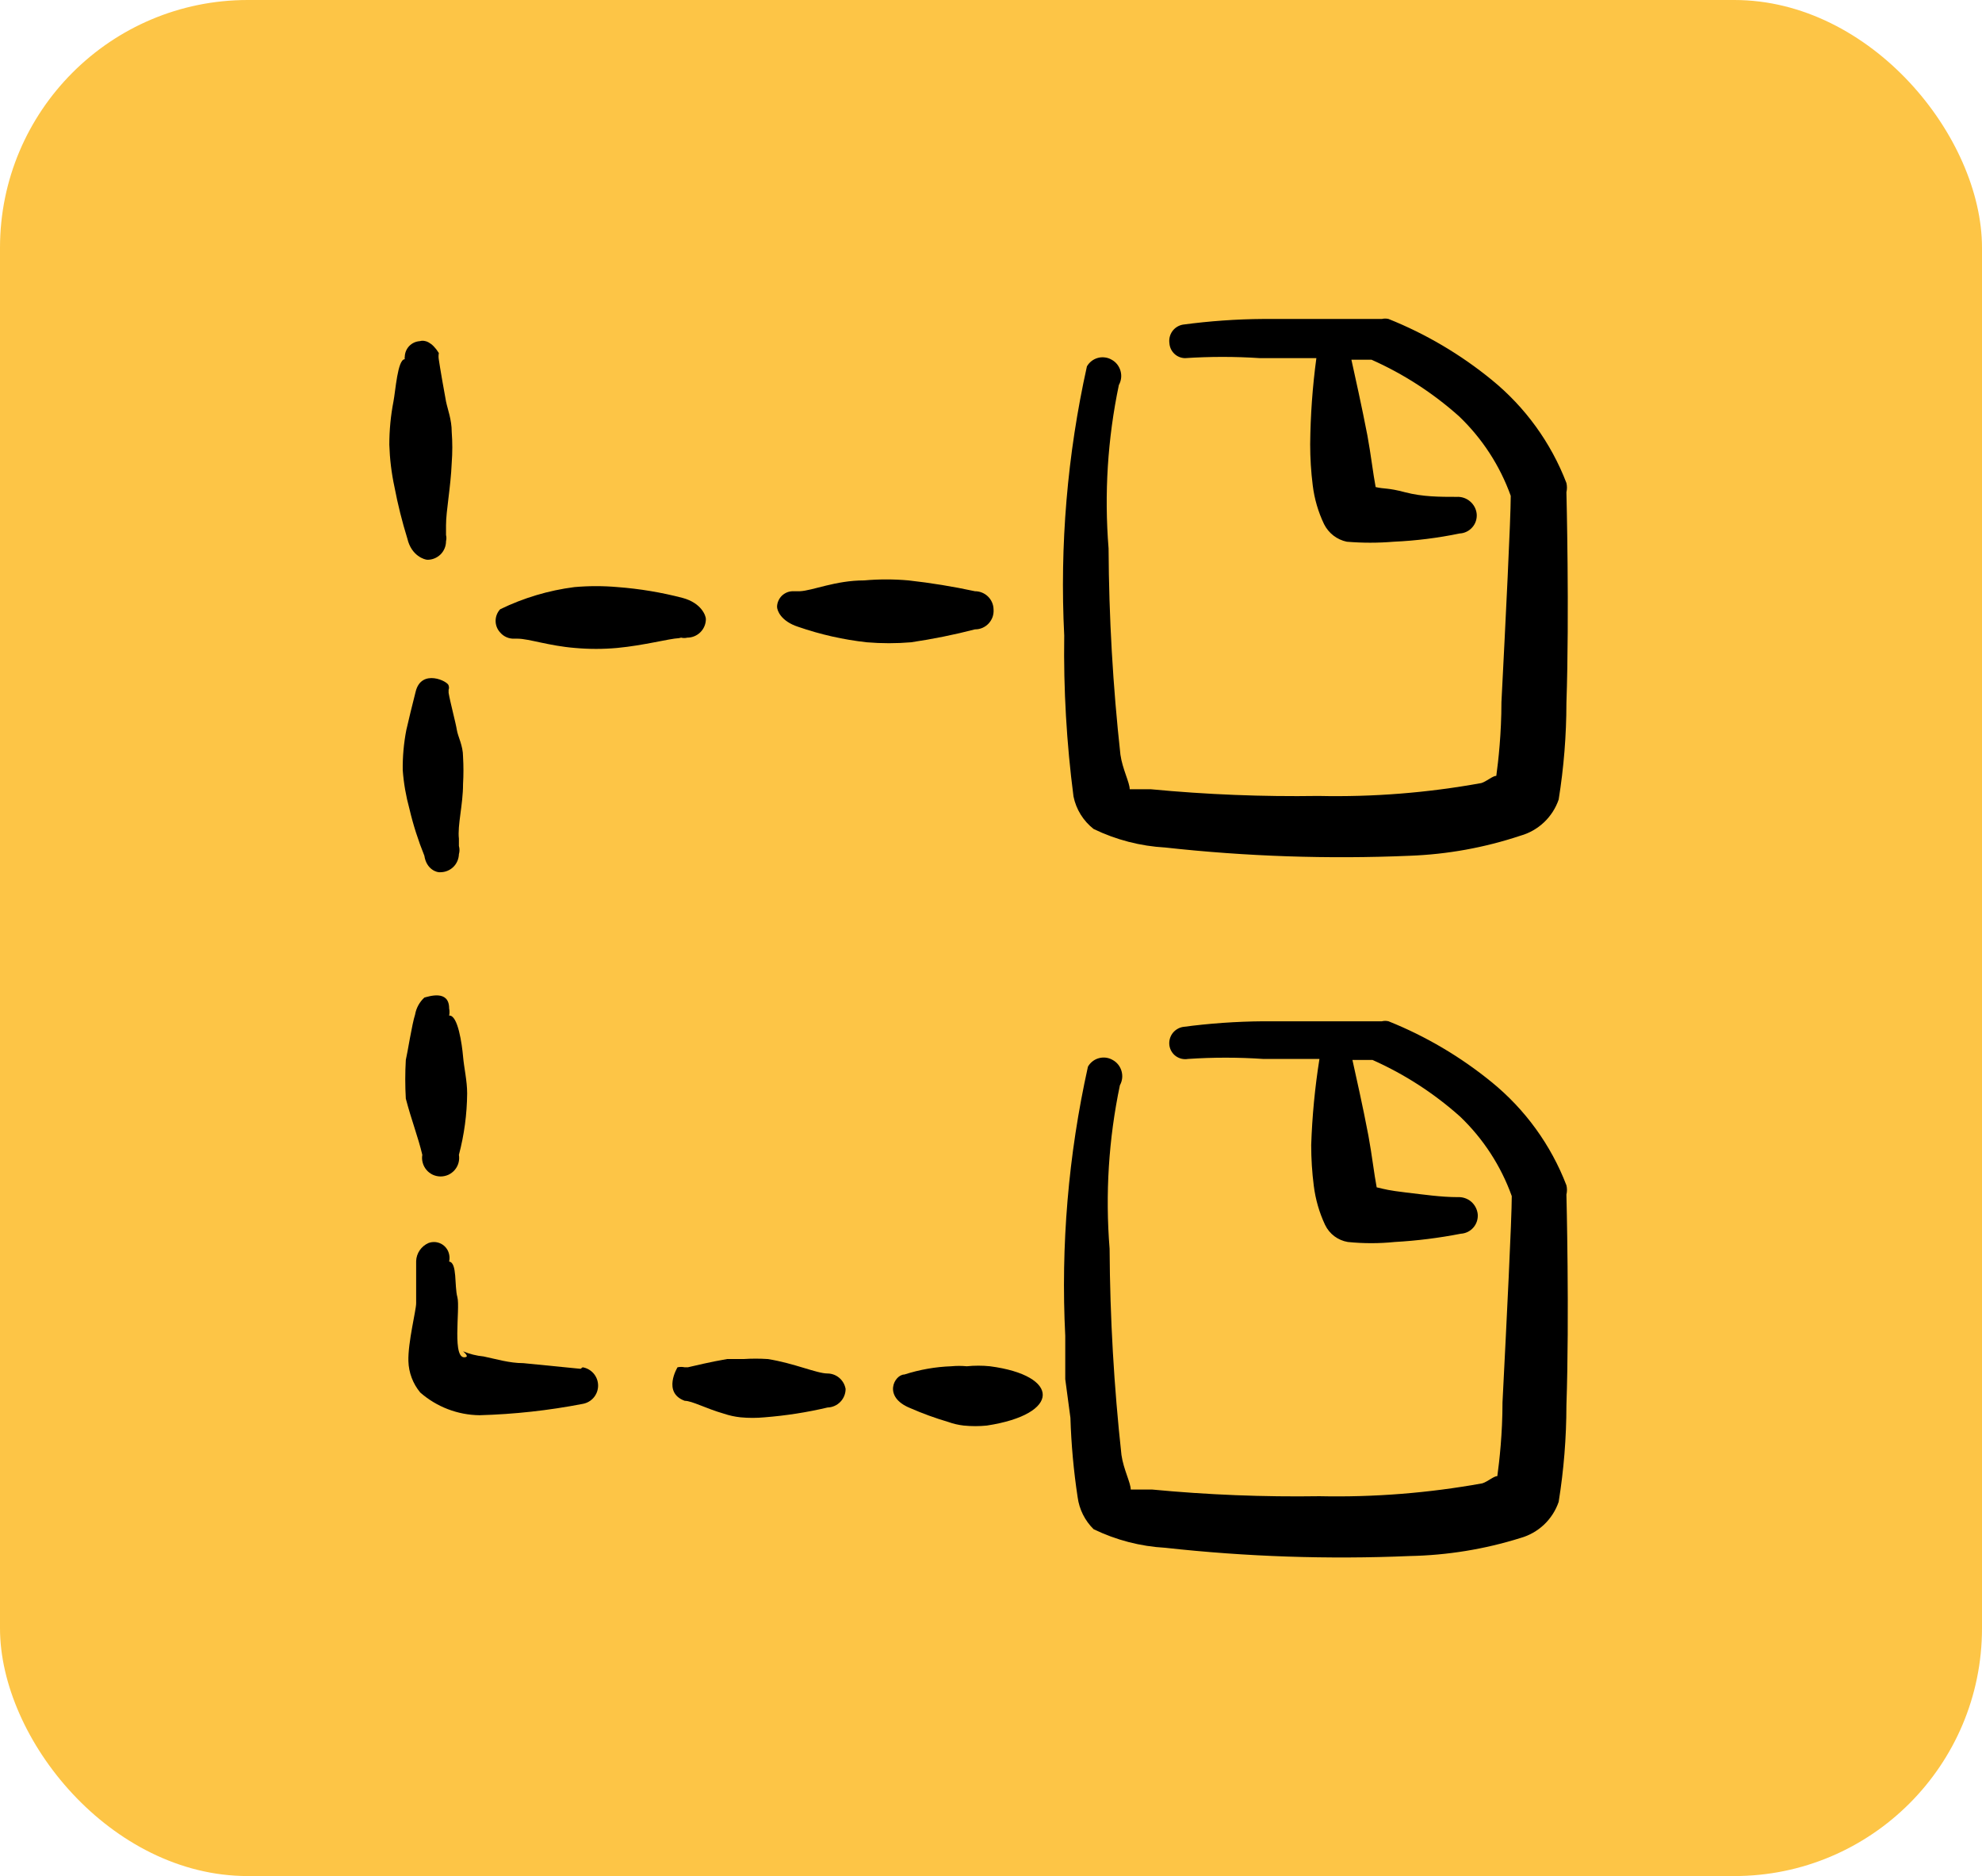 <svg width="56" height="53" viewBox="0 0 56 53" fill="none" xmlns="http://www.w3.org/2000/svg">
<rect width="56" height="53" rx="7" fill="#FDC546"/>
<path fill-rule="evenodd" clip-rule="evenodd" d="M30.899 23.419C31.533 23.726 32.221 23.904 32.924 23.943C35.217 24.196 37.525 24.274 39.829 24.176C40.895 24.137 41.95 23.945 42.962 23.608C43.21 23.538 43.438 23.408 43.626 23.23C43.813 23.053 43.955 22.832 44.039 22.588C44.184 21.687 44.257 20.776 44.258 19.864C44.345 17.329 44.258 13.906 44.258 13.906C44.278 13.82 44.278 13.73 44.258 13.644C43.821 12.505 43.092 11.5 42.146 10.73C41.267 10.012 40.285 9.433 39.232 9.011C39.17 8.996 39.105 8.996 39.043 9.011H35.692C34.932 9.016 34.173 9.07 33.42 9.171C33.301 9.193 33.195 9.259 33.124 9.357C33.054 9.455 33.024 9.576 33.041 9.696C33.048 9.808 33.097 9.913 33.178 9.992C33.258 10.07 33.366 10.115 33.478 10.118C34.186 10.071 34.897 10.071 35.605 10.118H37.193C37.084 10.925 37.026 11.737 37.018 12.551C37.018 12.941 37.042 13.33 37.091 13.716C37.138 14.096 37.246 14.465 37.411 14.809C37.474 14.934 37.564 15.044 37.675 15.13C37.786 15.216 37.915 15.275 38.052 15.304C38.493 15.341 38.937 15.341 39.378 15.304C40.005 15.276 40.628 15.198 41.242 15.071C41.311 15.068 41.378 15.05 41.439 15.02C41.501 14.99 41.555 14.948 41.6 14.896C41.645 14.845 41.679 14.785 41.7 14.72C41.721 14.655 41.729 14.586 41.723 14.518C41.709 14.38 41.641 14.253 41.535 14.164C41.43 14.074 41.293 14.029 41.155 14.037C40.689 14.037 40.194 14.037 39.698 13.906C39.203 13.775 39.116 13.819 38.868 13.76C38.795 13.381 38.737 12.857 38.635 12.303C38.475 11.473 38.285 10.628 38.183 10.162H38.751C39.655 10.564 40.491 11.105 41.228 11.764C41.881 12.389 42.38 13.157 42.685 14.008C42.685 14.649 42.539 17.562 42.422 19.835C42.422 20.724 42.335 21.496 42.277 21.918C42.175 21.918 42 22.078 41.854 22.122C40.336 22.398 38.794 22.52 37.251 22.486C35.67 22.51 34.09 22.447 32.517 22.297H31.919C31.919 22.108 31.715 21.729 31.657 21.321C31.444 19.386 31.332 17.441 31.322 15.494C31.197 13.948 31.295 12.393 31.613 10.876C31.647 10.816 31.668 10.749 31.676 10.681C31.684 10.612 31.678 10.543 31.659 10.477C31.64 10.41 31.608 10.348 31.566 10.294C31.523 10.24 31.47 10.195 31.409 10.162C31.351 10.128 31.287 10.106 31.22 10.098C31.153 10.089 31.085 10.093 31.02 10.111C30.955 10.129 30.894 10.159 30.841 10.2C30.788 10.241 30.743 10.293 30.71 10.351C30.156 12.846 29.94 15.404 30.069 17.956C30.047 19.475 30.135 20.994 30.331 22.501C30.405 22.865 30.607 23.19 30.899 23.419Z" fill="black"/>
<path fill-rule="evenodd" clip-rule="evenodd" d="M30.244 40.055C30.267 40.806 30.335 41.555 30.448 42.298C30.494 42.641 30.653 42.959 30.899 43.201C31.533 43.508 32.221 43.687 32.924 43.726C35.217 43.979 37.525 44.057 39.829 43.959C40.892 43.938 41.947 43.767 42.961 43.449C43.21 43.379 43.438 43.249 43.626 43.072C43.813 42.894 43.955 42.674 44.039 42.429C44.184 41.528 44.257 40.617 44.258 39.705C44.345 37.17 44.258 33.747 44.258 33.747C44.279 33.661 44.279 33.571 44.258 33.485C43.821 32.346 43.092 31.341 42.146 30.571C41.267 29.854 40.285 29.274 39.232 28.852C39.17 28.837 39.105 28.837 39.043 28.852H35.692C34.932 28.858 34.173 28.911 33.42 29.012C33.301 29.034 33.195 29.101 33.124 29.198C33.054 29.296 33.024 29.418 33.041 29.537C33.05 29.596 33.07 29.654 33.102 29.705C33.133 29.757 33.174 29.802 33.223 29.837C33.272 29.872 33.328 29.897 33.386 29.911C33.445 29.924 33.506 29.926 33.565 29.916C34.273 29.868 34.984 29.868 35.692 29.916H37.28C37.152 30.721 37.074 31.534 37.047 32.348C37.047 32.733 37.071 33.118 37.12 33.499C37.168 33.883 37.276 34.257 37.44 34.606C37.501 34.732 37.591 34.841 37.702 34.925C37.814 35.008 37.944 35.064 38.081 35.087C38.522 35.132 38.966 35.132 39.407 35.087C40.033 35.052 40.656 34.974 41.272 34.854C41.34 34.85 41.407 34.833 41.468 34.803C41.53 34.773 41.584 34.731 41.629 34.679C41.674 34.628 41.708 34.568 41.729 34.502C41.75 34.437 41.758 34.369 41.752 34.3C41.737 34.163 41.67 34.036 41.565 33.946C41.459 33.857 41.322 33.812 41.184 33.82C40.718 33.82 40.223 33.747 39.727 33.689C39.232 33.63 39.145 33.601 38.897 33.543C38.824 33.164 38.766 32.64 38.664 32.086C38.504 31.241 38.314 30.411 38.212 29.945H38.781C39.684 30.347 40.52 30.888 41.257 31.547C41.91 32.172 42.409 32.94 42.714 33.791C42.714 34.432 42.568 37.345 42.452 39.618C42.452 40.506 42.364 41.278 42.306 41.701C42.204 41.701 42.029 41.861 41.883 41.905C40.365 42.18 38.823 42.302 37.28 42.269C35.7 42.293 34.119 42.23 32.545 42.08H31.948C31.948 41.89 31.744 41.511 31.686 41.104C31.474 39.168 31.362 37.223 31.351 35.277C31.226 33.731 31.324 32.176 31.642 30.659C31.676 30.598 31.697 30.532 31.705 30.464C31.713 30.395 31.707 30.326 31.688 30.259C31.669 30.193 31.638 30.131 31.595 30.077C31.552 30.023 31.499 29.978 31.438 29.945C31.38 29.911 31.316 29.889 31.249 29.88C31.182 29.872 31.114 29.876 31.049 29.894C30.984 29.911 30.923 29.942 30.87 29.983C30.817 30.024 30.772 30.076 30.739 30.134C30.185 32.629 29.969 35.186 30.098 37.739V38.962L30.244 40.055Z" fill="black"/>
<path fill-rule="evenodd" clip-rule="evenodd" d="M12.078 15.814C12.147 15.814 12.215 15.801 12.279 15.774C12.342 15.748 12.4 15.709 12.449 15.661C12.498 15.612 12.536 15.554 12.562 15.491C12.589 15.427 12.602 15.359 12.602 15.29C12.616 15.232 12.616 15.173 12.602 15.115V14.838C12.602 14.43 12.734 13.775 12.763 13.076C12.785 12.785 12.785 12.492 12.763 12.201C12.763 11.852 12.646 11.56 12.602 11.342C12.559 11.123 12.428 10.366 12.399 10.162C12.388 10.099 12.388 10.035 12.399 9.973C12.209 9.667 12.005 9.594 11.86 9.638C11.747 9.645 11.642 9.694 11.564 9.774C11.486 9.855 11.44 9.962 11.437 10.075C11.43 10.098 11.43 10.124 11.437 10.148C11.233 10.148 11.175 11.051 11.117 11.342C11.039 11.745 11 12.155 11 12.566C11.013 12.967 11.061 13.367 11.146 13.76C11.24 14.252 11.362 14.739 11.51 15.217C11.626 15.712 12.005 15.814 12.078 15.814Z" fill="black"/>
<path fill-rule="evenodd" clip-rule="evenodd" d="M12.442 24.641C12.579 24.641 12.71 24.588 12.808 24.493C12.905 24.398 12.962 24.268 12.966 24.132C12.988 24.055 12.988 23.975 12.966 23.899V23.695C12.922 23.316 13.083 22.733 13.083 22.151C13.098 21.894 13.098 21.636 13.083 21.379C13.083 21.058 12.937 20.811 12.908 20.621C12.879 20.432 12.719 19.835 12.675 19.573V19.485C12.69 19.448 12.69 19.406 12.675 19.369C12.675 19.252 11.903 18.873 11.743 19.544C11.67 19.82 11.524 20.432 11.481 20.621C11.408 20.996 11.374 21.376 11.379 21.757C11.406 22.127 11.47 22.493 11.568 22.85C11.674 23.302 11.816 23.745 11.99 24.175C12.049 24.569 12.354 24.656 12.442 24.641Z" fill="black"/>
<path fill-rule="evenodd" clip-rule="evenodd" d="M11.932 32.625C11.919 32.7 11.923 32.777 11.944 32.85C11.964 32.924 12 32.992 12.049 33.05C12.098 33.109 12.159 33.155 12.229 33.188C12.298 33.219 12.373 33.236 12.449 33.236C12.525 33.236 12.601 33.219 12.67 33.188C12.739 33.155 12.8 33.109 12.85 33.05C12.899 32.992 12.935 32.924 12.955 32.85C12.975 32.777 12.979 32.7 12.966 32.625C13.116 32.059 13.194 31.477 13.199 30.891C13.199 30.527 13.112 30.178 13.083 29.843C13.054 29.508 12.937 28.663 12.69 28.692C12.704 28.625 12.704 28.555 12.69 28.488C12.69 27.949 12.107 28.153 11.99 28.182C11.852 28.309 11.76 28.478 11.728 28.663C11.641 28.925 11.51 29.77 11.466 29.945C11.445 30.308 11.445 30.673 11.466 31.037C11.626 31.649 11.816 32.13 11.932 32.625Z" fill="black"/>
<path fill-rule="evenodd" clip-rule="evenodd" d="M16.404 38.67L14.787 38.51C14.394 38.51 14.015 38.394 13.665 38.321C13.465 38.302 13.268 38.253 13.083 38.175C13.083 38.175 13.243 38.306 13.17 38.335C12.748 38.481 13.01 36.966 12.923 36.646C12.835 36.325 12.923 35.67 12.69 35.641C12.705 35.574 12.705 35.504 12.69 35.437C12.677 35.375 12.651 35.316 12.613 35.266C12.576 35.215 12.528 35.173 12.472 35.142C12.417 35.112 12.355 35.094 12.293 35.089C12.229 35.085 12.166 35.094 12.107 35.116C12.007 35.16 11.921 35.231 11.859 35.321C11.797 35.411 11.762 35.517 11.758 35.626V36.821C11.758 37.01 11.524 37.928 11.539 38.452C11.548 38.777 11.666 39.09 11.874 39.34C12.338 39.746 12.932 39.974 13.549 39.981C14.527 39.954 15.502 39.847 16.462 39.661C16.584 39.64 16.695 39.577 16.775 39.482C16.855 39.388 16.899 39.268 16.899 39.144C16.899 39.02 16.855 38.9 16.775 38.805C16.695 38.711 16.584 38.647 16.462 38.627L16.404 38.67Z" fill="black"/>
<path fill-rule="evenodd" clip-rule="evenodd" d="M23.382 38.802C23.076 38.802 22.435 38.51 21.692 38.394C21.464 38.379 21.236 38.379 21.008 38.394H20.542C20.032 38.481 19.639 38.583 19.435 38.627H19.347C19.28 38.613 19.211 38.613 19.143 38.627C19.143 38.627 18.706 39.341 19.347 39.574C19.551 39.574 19.945 39.792 20.454 39.938C20.605 39.989 20.762 40.023 20.92 40.04C21.148 40.062 21.377 40.062 21.605 40.04C22.203 39.993 22.797 39.901 23.382 39.763C23.518 39.759 23.648 39.702 23.743 39.604C23.838 39.507 23.892 39.375 23.892 39.239C23.871 39.118 23.809 39.008 23.716 38.928C23.623 38.848 23.505 38.803 23.382 38.802Z" fill="black"/>
<path fill-rule="evenodd" clip-rule="evenodd" d="M19.244 18.014C19.302 18.028 19.362 18.028 19.419 18.014C19.558 18.014 19.692 17.958 19.79 17.86C19.888 17.762 19.944 17.628 19.944 17.489C19.944 17.402 19.827 17.038 19.288 16.892C18.687 16.735 18.073 16.633 17.453 16.586C17.046 16.55 16.636 16.55 16.229 16.586C15.501 16.679 14.792 16.891 14.132 17.212C14.049 17.301 14.003 17.419 14.003 17.54C14.003 17.662 14.049 17.779 14.132 17.868C14.182 17.927 14.244 17.973 14.315 18.003C14.386 18.034 14.463 18.047 14.54 18.043C14.54 18.043 14.54 18.043 14.627 18.043C14.933 18.043 15.516 18.247 16.244 18.305C16.641 18.341 17.041 18.341 17.438 18.305C18.21 18.232 18.895 18.043 19.186 18.028L19.244 18.014Z" fill="black"/>
<path fill-rule="evenodd" clip-rule="evenodd" d="M28.072 17.212C28.069 17.076 28.012 16.946 27.914 16.851C27.816 16.756 27.684 16.703 27.548 16.703C26.927 16.569 26.3 16.467 25.669 16.397C25.252 16.36 24.833 16.36 24.416 16.397C23.601 16.397 22.96 16.688 22.596 16.703H22.421C22.362 16.701 22.302 16.71 22.247 16.731C22.192 16.752 22.141 16.784 22.097 16.824C22.054 16.865 22.019 16.914 21.995 16.968C21.97 17.022 21.957 17.08 21.955 17.14C21.955 17.241 22.057 17.547 22.552 17.708C23.179 17.925 23.829 18.072 24.489 18.145C24.906 18.18 25.325 18.18 25.742 18.145C26.35 18.055 26.953 17.934 27.548 17.78C27.621 17.781 27.693 17.766 27.759 17.737C27.826 17.708 27.886 17.665 27.935 17.612C27.984 17.558 28.022 17.495 28.046 17.427C28.069 17.358 28.078 17.285 28.072 17.212Z" fill="black"/>
<path fill-rule="evenodd" clip-rule="evenodd" d="M27.971 38.598C27.753 38.576 27.534 38.576 27.316 38.598C27.17 38.584 27.024 38.584 26.879 38.598C26.428 38.614 25.982 38.693 25.553 38.831C25.276 38.831 24.927 39.458 25.713 39.778C26.064 39.932 26.424 40.063 26.791 40.171C26.932 40.222 27.079 40.256 27.228 40.273C27.446 40.295 27.666 40.295 27.884 40.273C29.981 39.953 29.966 38.86 27.971 38.598Z" fill="black"/>
</svg>
